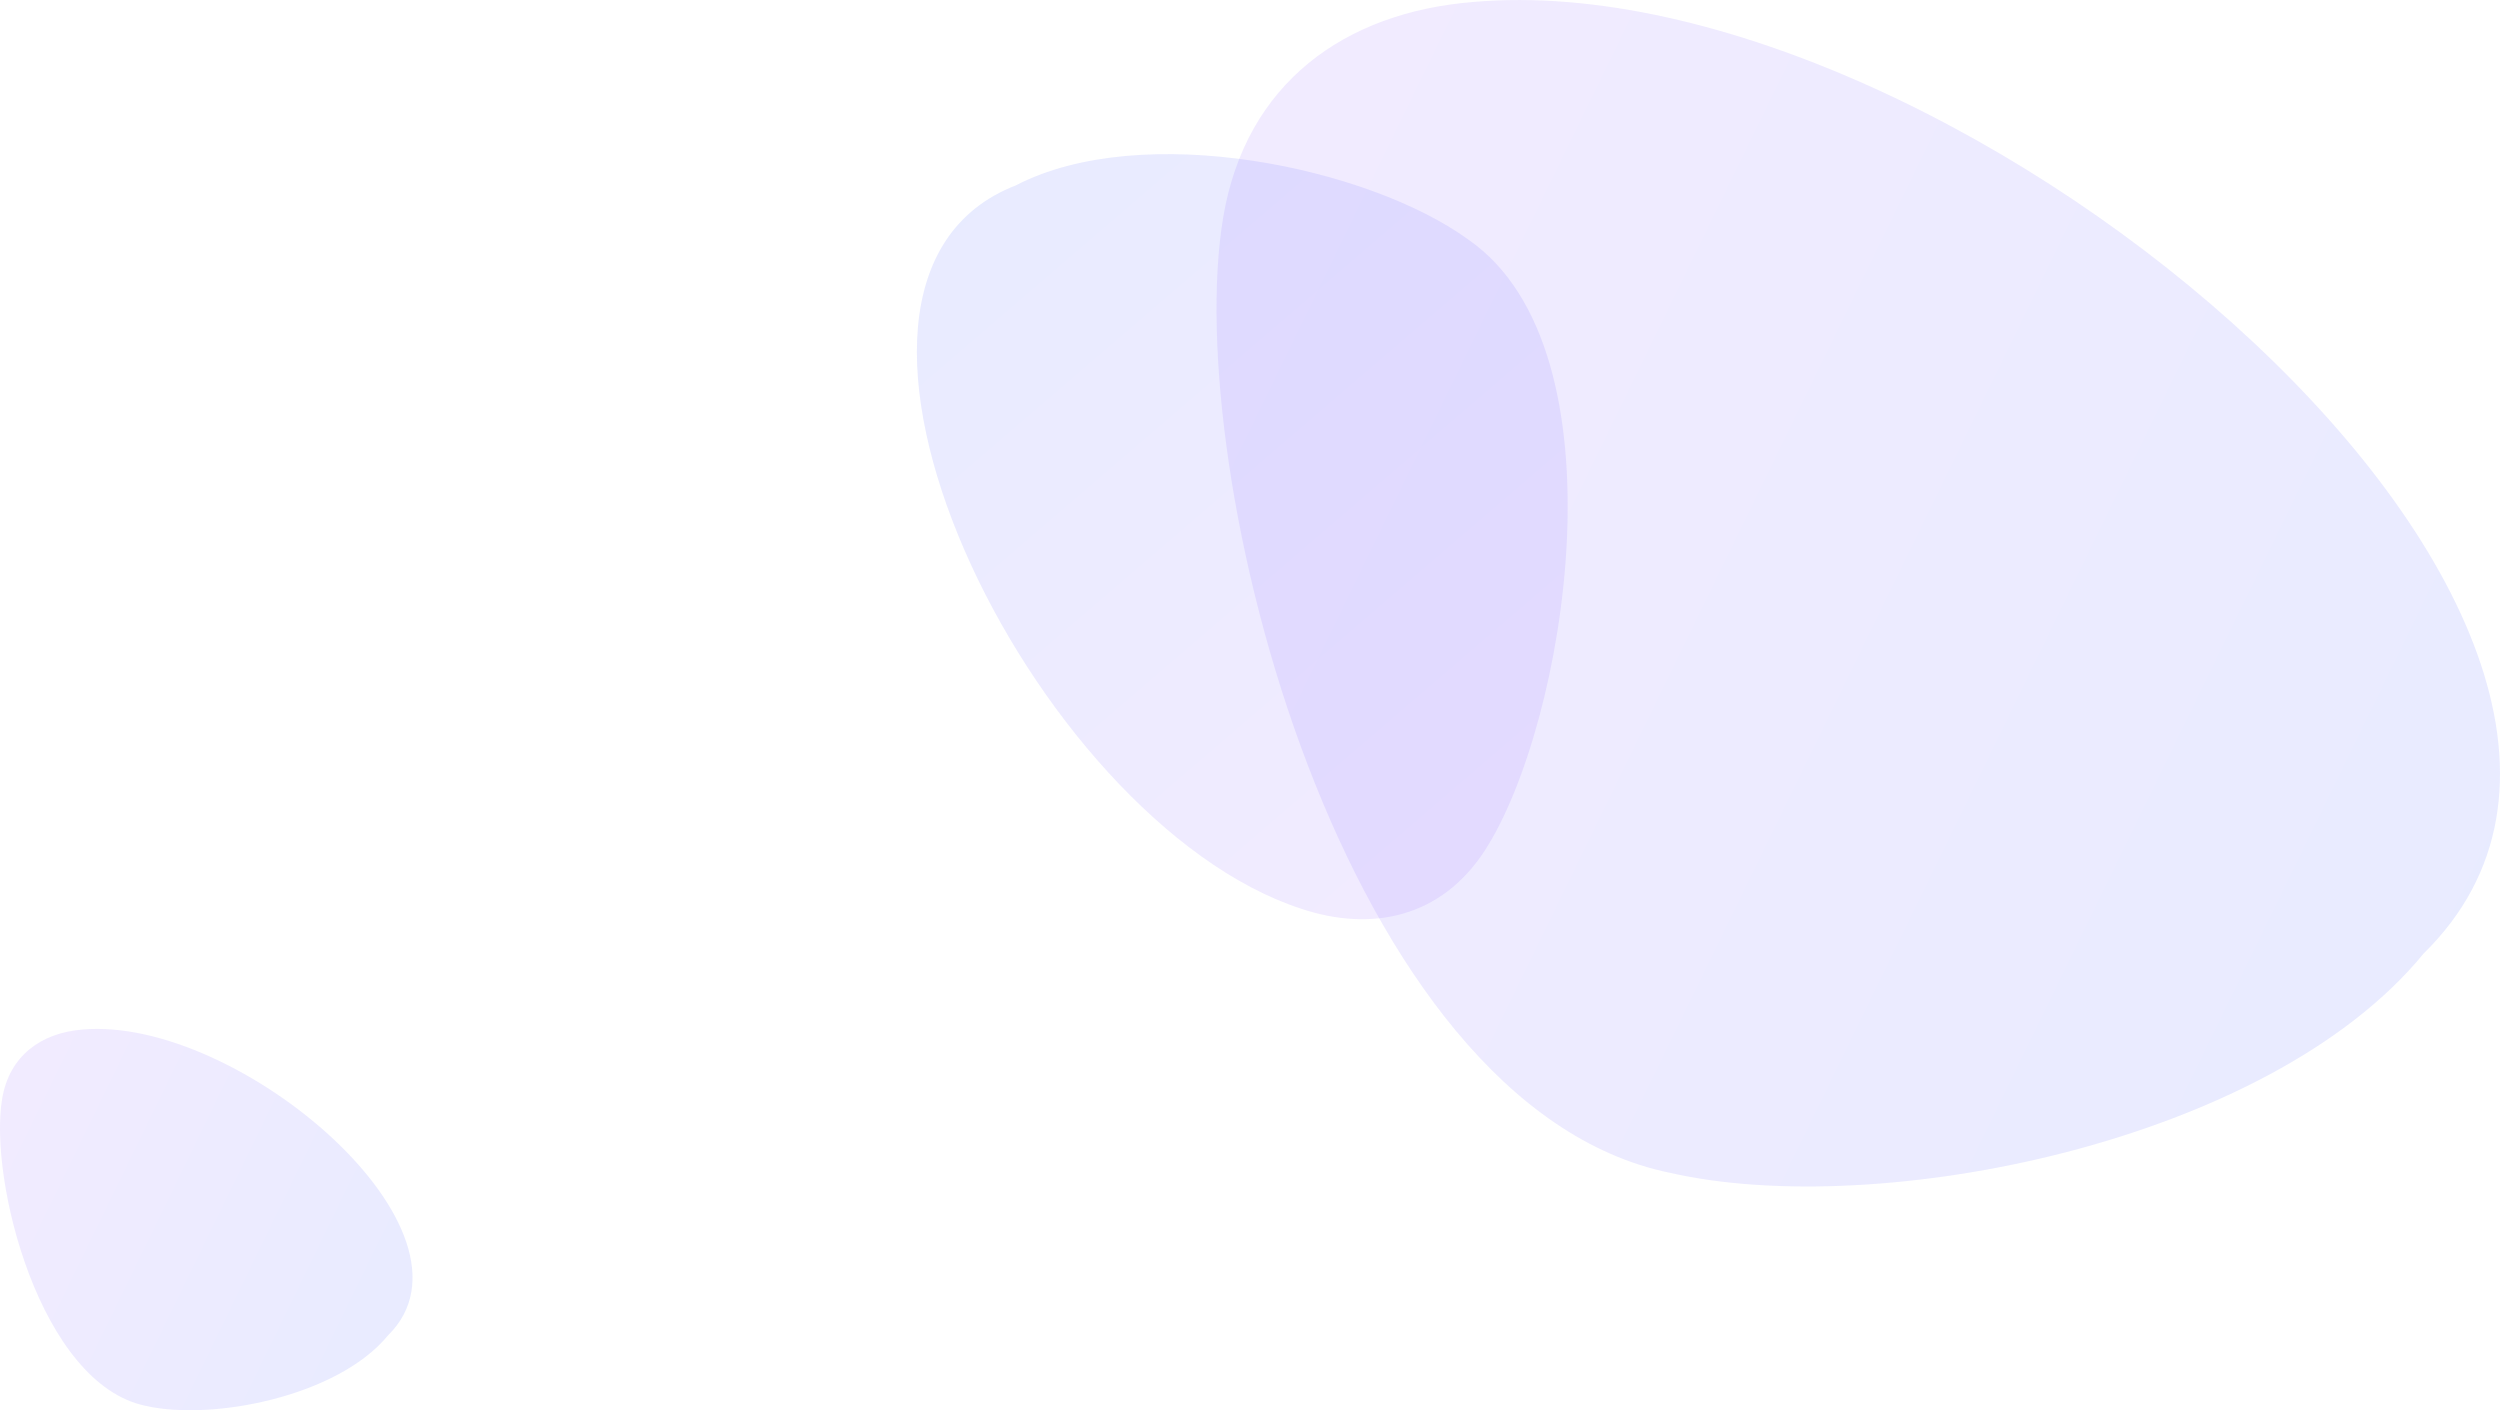 <?xml version="1.0" encoding="utf-8"?>
<!-- Generator: Adobe Illustrator 15.0.0, SVG Export Plug-In . SVG Version: 6.00 Build 0)  -->
<!DOCTYPE svg PUBLIC "-//W3C//DTD SVG 1.1//EN" "http://www.w3.org/Graphics/SVG/1.1/DTD/svg11.dtd">
<svg version="1.1" id="Layer_1" xmlns="http://www.w3.org/2000/svg" xmlns:xlink="http://www.w3.org/1999/xlink" x="0px" y="0px"
	 width="195px" height="110px" viewBox="0 0 195 110" enable-background="new 0 0 195 110" xml:space="preserve">
<linearGradient id="SVGID_1_" gradientUnits="userSpaceOnUse" x1="81.952" y1="17.018" x2="182.147" y2="65.886" gradientTransform="matrix(1 0 0 1 8 9)">
	<stop  offset="0" style="stop-color:#A27BFC"/>
	<stop  offset="1" style="stop-color:#6775FF"/>
</linearGradient>
<path opacity="0.15" fill="url(#SVGID_1_)" enable-background="new    " d="M95.409,16.96c-3.309,19.776,9.277,69.276,34.854,74.521
	c16.243,3.708,46.685-2.335,58.779-17.105c25.364-24.896-36.134-77.574-74.138-74.222C104.9,0.964,97.163,6.474,95.409,16.96z"/>
<linearGradient id="SVGID_2_" gradientUnits="userSpaceOnUse" x1="-533.79" y1="260.672" x2="-475.873" y2="288.92" gradientTransform="matrix(-0.918 -0.396 0.396 -0.918 -472.586 90.861)">
	<stop  offset="0" style="stop-color:#A27BFC"/>
	<stop  offset="1" style="stop-color:#6775FF"/>
</linearGradient>
<path opacity="0.15" fill="url(#SVGID_2_)" enable-background="new    " d="M115.807,66.352c6.361-9.79,11.158-39.046-1.262-47.654
	c-7.799-5.669-25.435-9.363-35.317-4.235c-19.312,7.51,1.233,49.573,22.276,56.422C107.026,72.725,112.434,71.545,115.807,66.352z"
	/>
<linearGradient id="SVGID_3_" gradientUnits="userSpaceOnUse" x1="-9.587" y1="79.617" x2="22.618" y2="95.325" gradientTransform="matrix(1 0 0 1 8 9)">
	<stop  offset="0" style="stop-color:#A27BFC"/>
	<stop  offset="1" style="stop-color:#6775FF"/>
</linearGradient>
<path opacity="0.15" fill="url(#SVGID_3_)" enable-background="new    " d="M0.167,85.707c-1.063,6.356,2.982,22.265,11.203,23.951
	c5.221,1.192,15.005-0.751,18.893-5.497c8.152-8.001-11.614-24.934-23.829-23.856C3.218,80.565,0.73,82.337,0.167,85.707z"/>
</svg>
